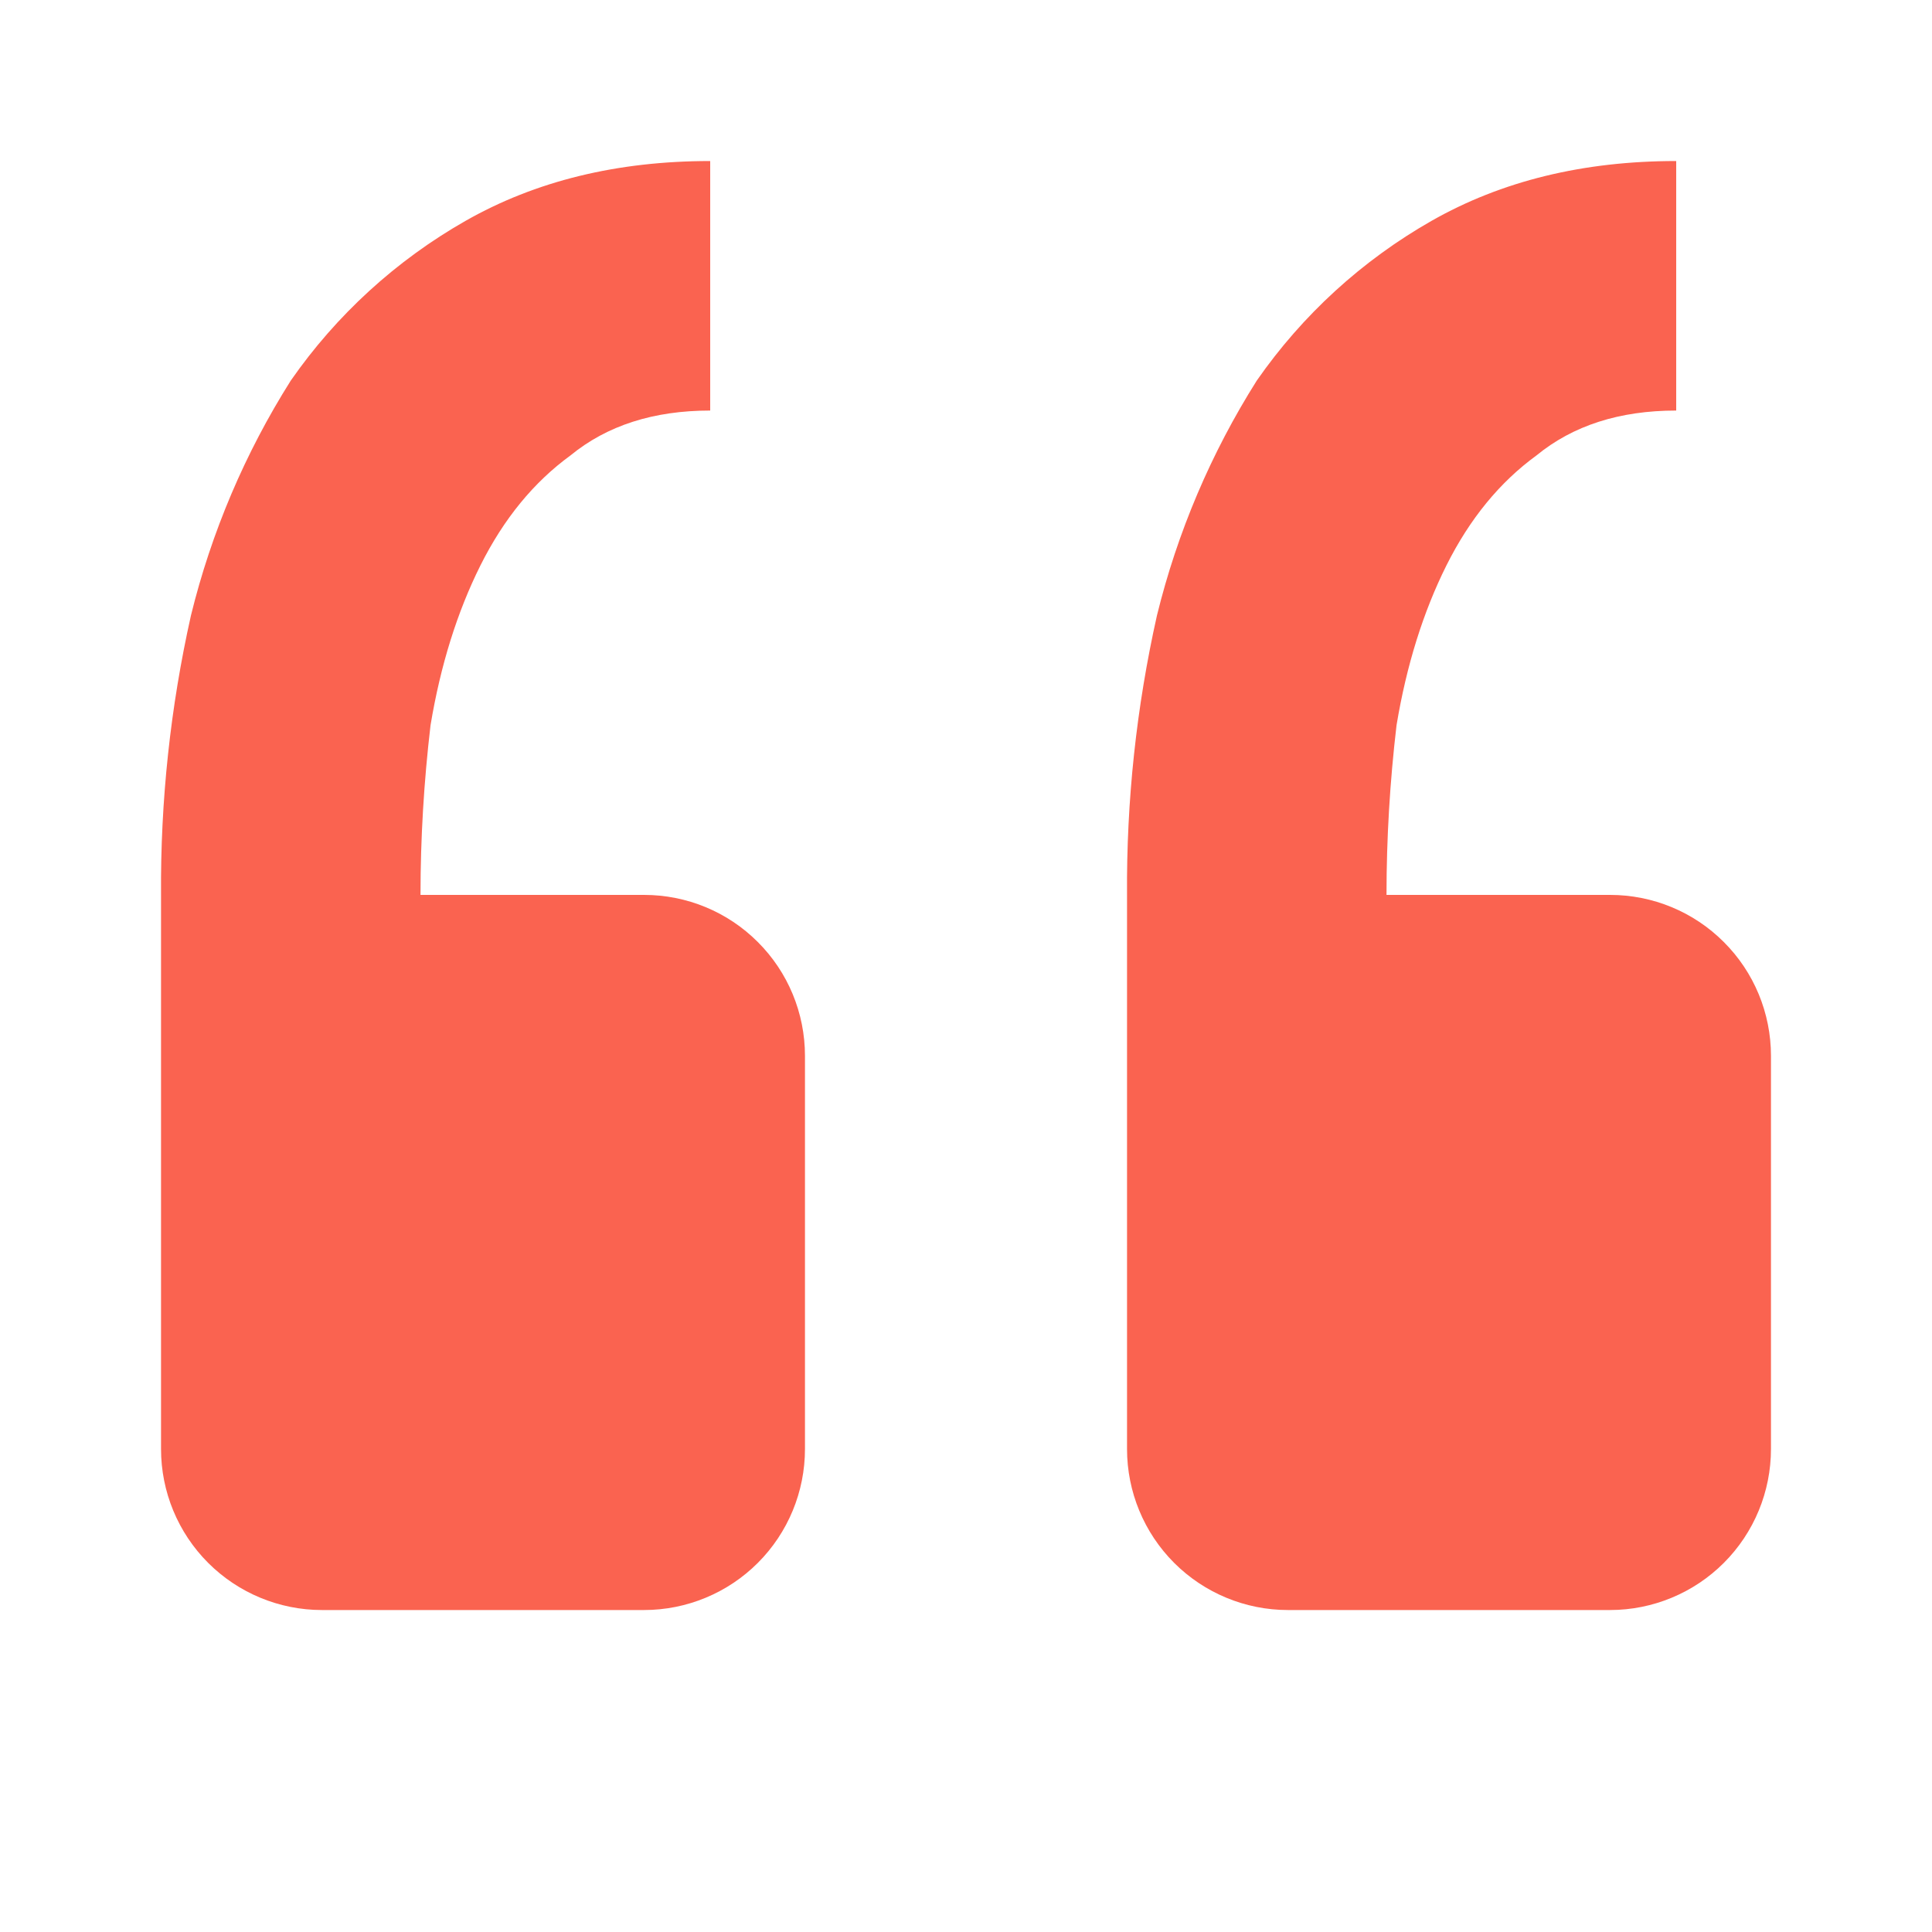 <svg width="20" height="20" viewBox="0 0 20 20" fill="none" xmlns="http://www.w3.org/2000/svg">
<path d="M16.667 16.667C17.109 16.667 17.533 16.491 17.845 16.179C18.158 15.866 18.333 15.442 18.333 15V10.93C18.333 10.488 18.158 10.064 17.845 9.752C17.533 9.439 17.109 9.264 16.667 9.264H14.353C14.353 8.679 14.388 8.092 14.457 7.507C14.56 6.887 14.733 6.335 14.973 5.854C15.215 5.37 15.525 4.992 15.905 4.715C16.283 4.405 16.765 4.25 17.352 4.25V1.667C16.387 1.667 15.543 1.874 14.818 2.287C14.1 2.696 13.482 3.261 13.01 3.94C12.537 4.689 12.188 5.51 11.977 6.37C11.764 7.32 11.66 8.291 11.667 9.264V15C11.667 15.442 11.842 15.866 12.155 16.179C12.467 16.491 12.891 16.667 13.333 16.667H16.667ZM6.667 16.667C7.109 16.667 7.533 16.491 7.845 16.179C8.158 15.866 8.333 15.442 8.333 15V10.93C8.333 10.488 8.158 10.064 7.845 9.752C7.533 9.439 7.109 9.264 6.667 9.264H4.353C4.353 8.679 4.388 8.092 4.457 7.507C4.56 6.887 4.733 6.335 4.973 5.854C5.215 5.37 5.525 4.992 5.905 4.715C6.283 4.405 6.765 4.25 7.352 4.25V1.667C6.387 1.667 5.543 1.874 4.818 2.287C4.1 2.696 3.482 3.261 3.01 3.94C2.537 4.689 2.188 5.51 1.977 6.37C1.764 7.32 1.66 8.291 1.667 9.264V15C1.667 15.442 1.842 15.866 2.155 16.179C2.467 16.491 2.891 16.667 3.333 16.667H6.667Z" fill="#FA6350"/>
</svg>
